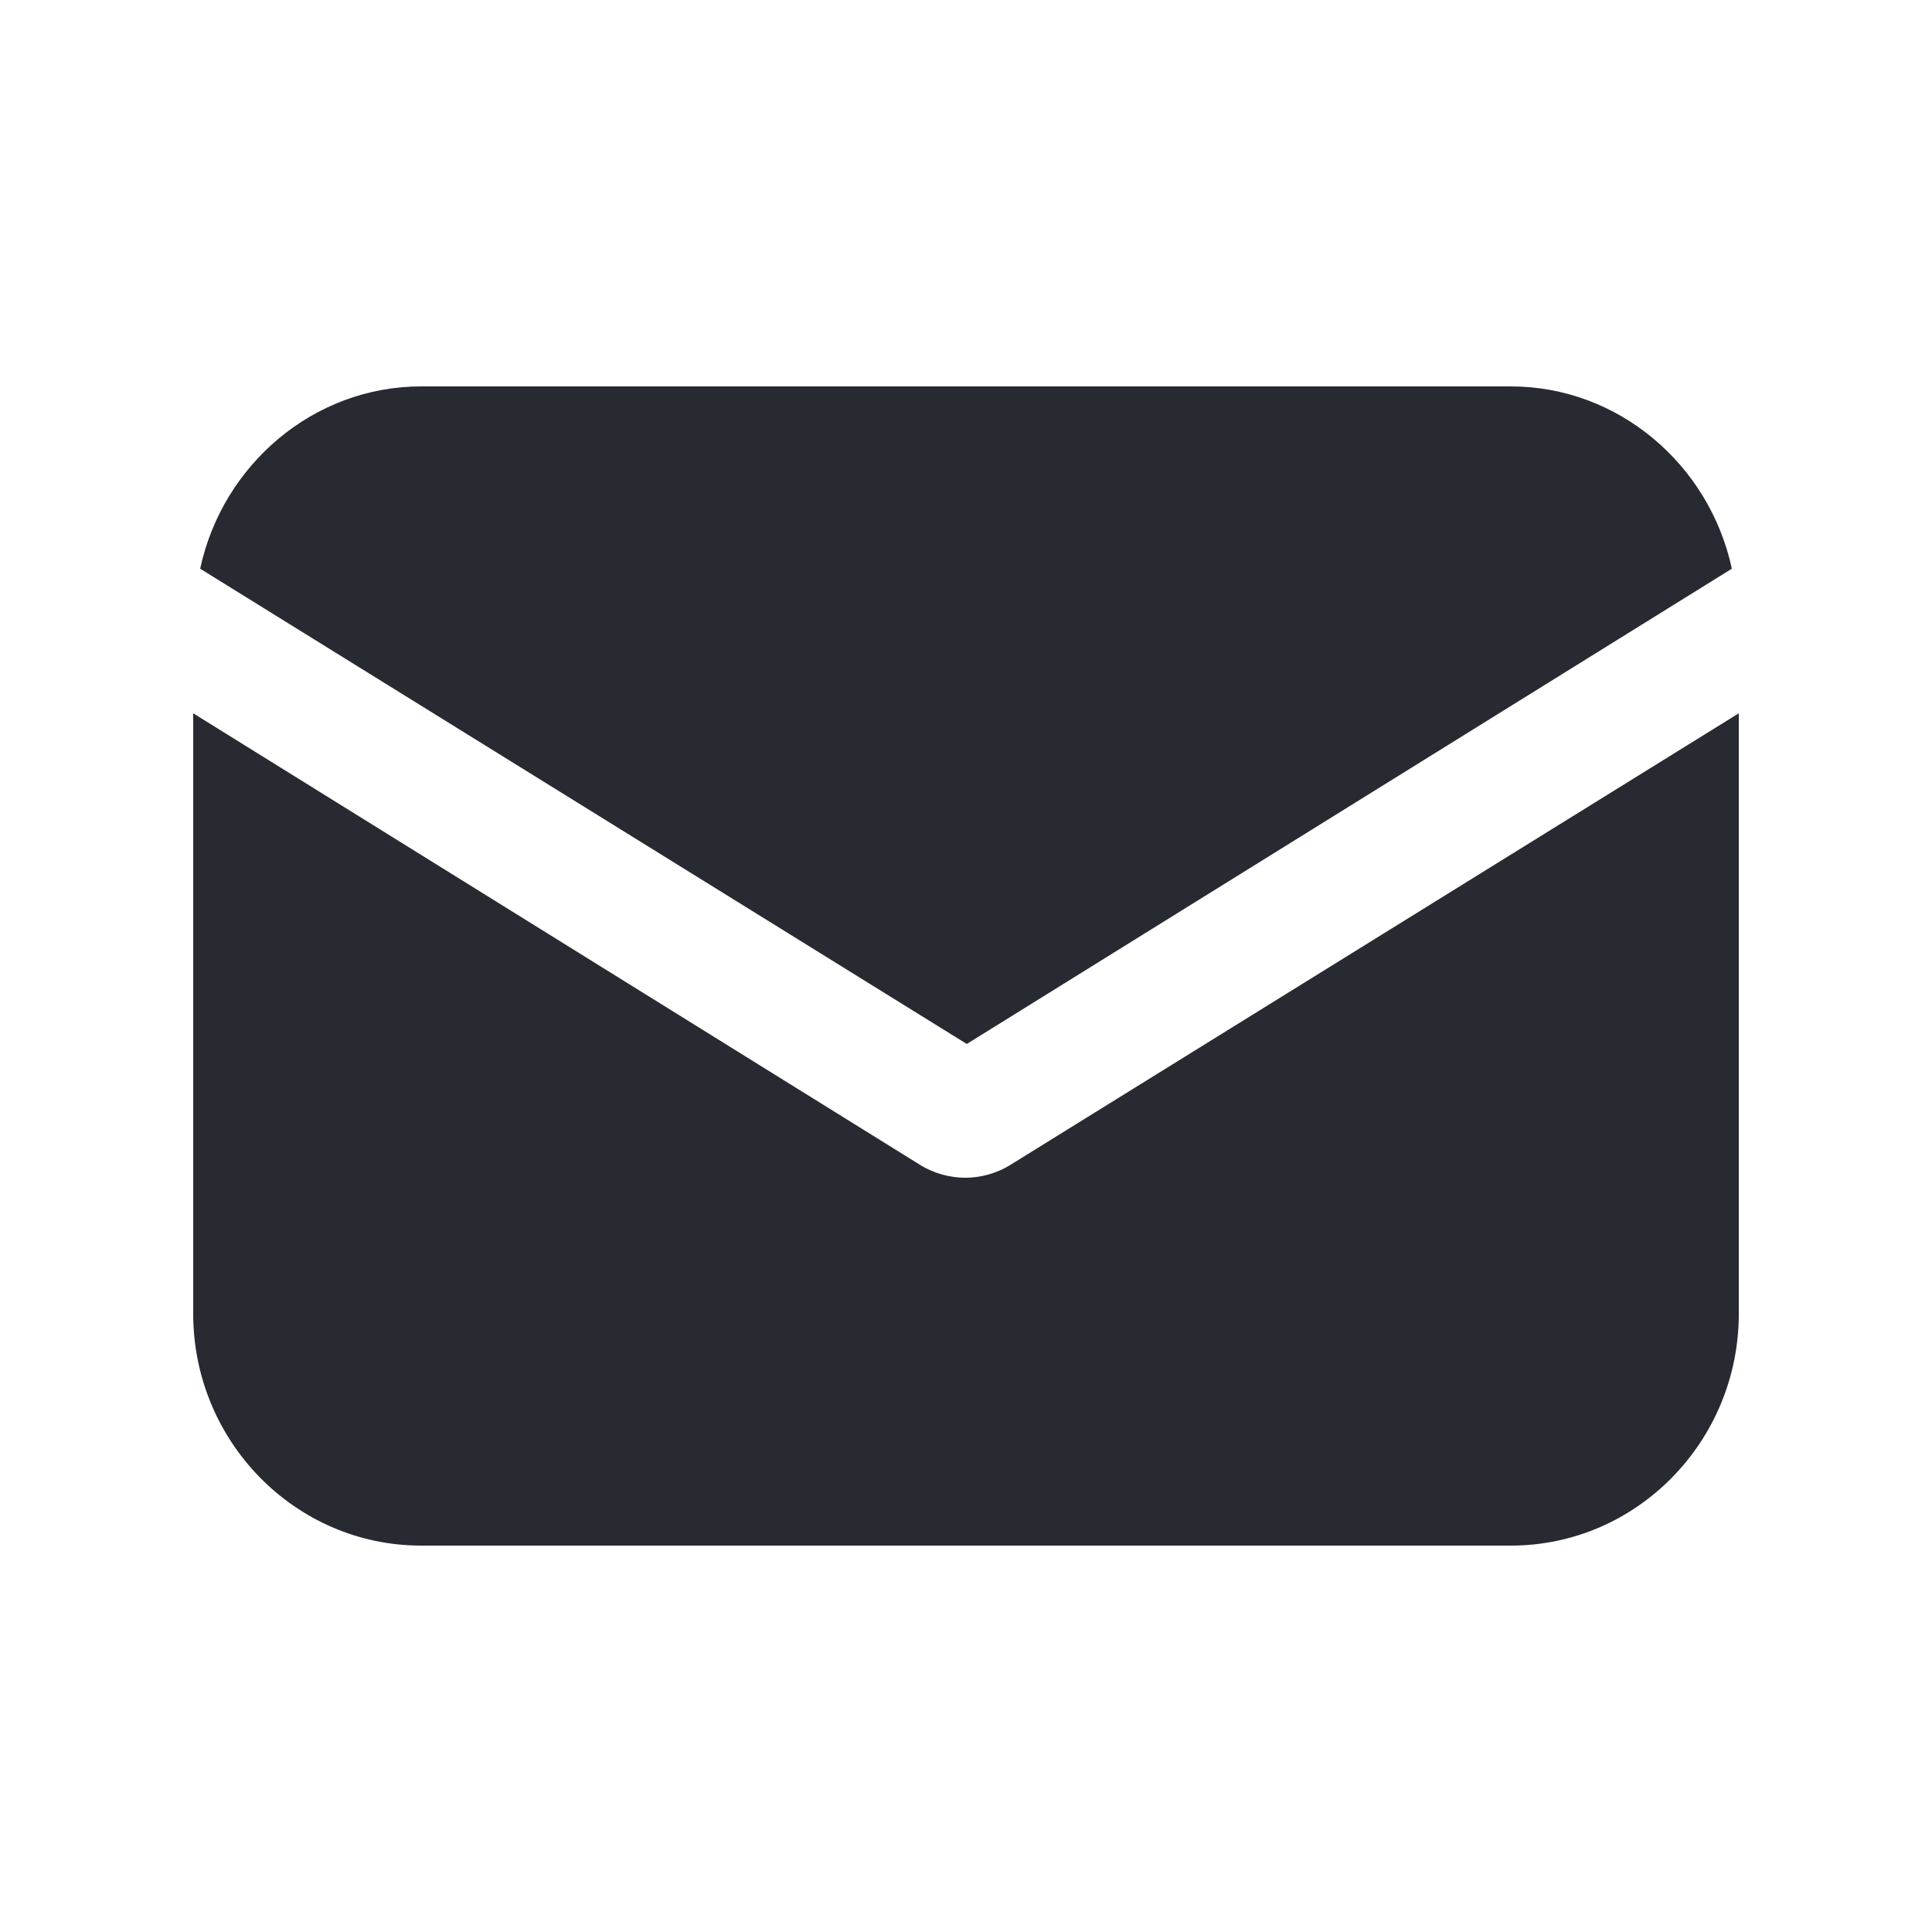 <?xml version="1.0" encoding="utf-8"?>
<!-- Generator: Adobe Illustrator 16.0.0, SVG Export Plug-In . SVG Version: 6.00 Build 0)  -->
<!DOCTYPE svg PUBLIC "-//W3C//DTD SVG 1.1//EN" "http://www.w3.org/Graphics/SVG/1.1/DTD/svg11.dtd">
<svg version="1.1" id="圖層_1" xmlns="http://www.w3.org/2000/svg" xmlns:xlink="http://www.w3.org/1999/xlink" x="0px" y="0px"
	 width="25px" height="25px" viewBox="0 27.5 25 25" enable-background="new 0 27.5 25 25" xml:space="preserve">
<g>
	<g>
		<path fill="#272A31" d="M13.08,42.57c-0.19,0.119-0.4,0.17-0.59,0.17c-0.19,0-0.4-0.051-0.59-0.17l-9.4-5.84v7.77
			c0,1.65,1.32,3,2.95,3h14.1c1.63,0,2.95-1.35,2.95-3v-7.77L13.08,42.57z"/>
	</g>
	<g>
		<path fill="#272A31" d="M19.55,32.5H5.45c-1.39,0-2.57,1.01-2.86,2.359l9.92,6.15l9.9-6.15C22.12,33.51,20.94,32.5,19.55,32.5z"/>
	</g>
</g>
</svg>
